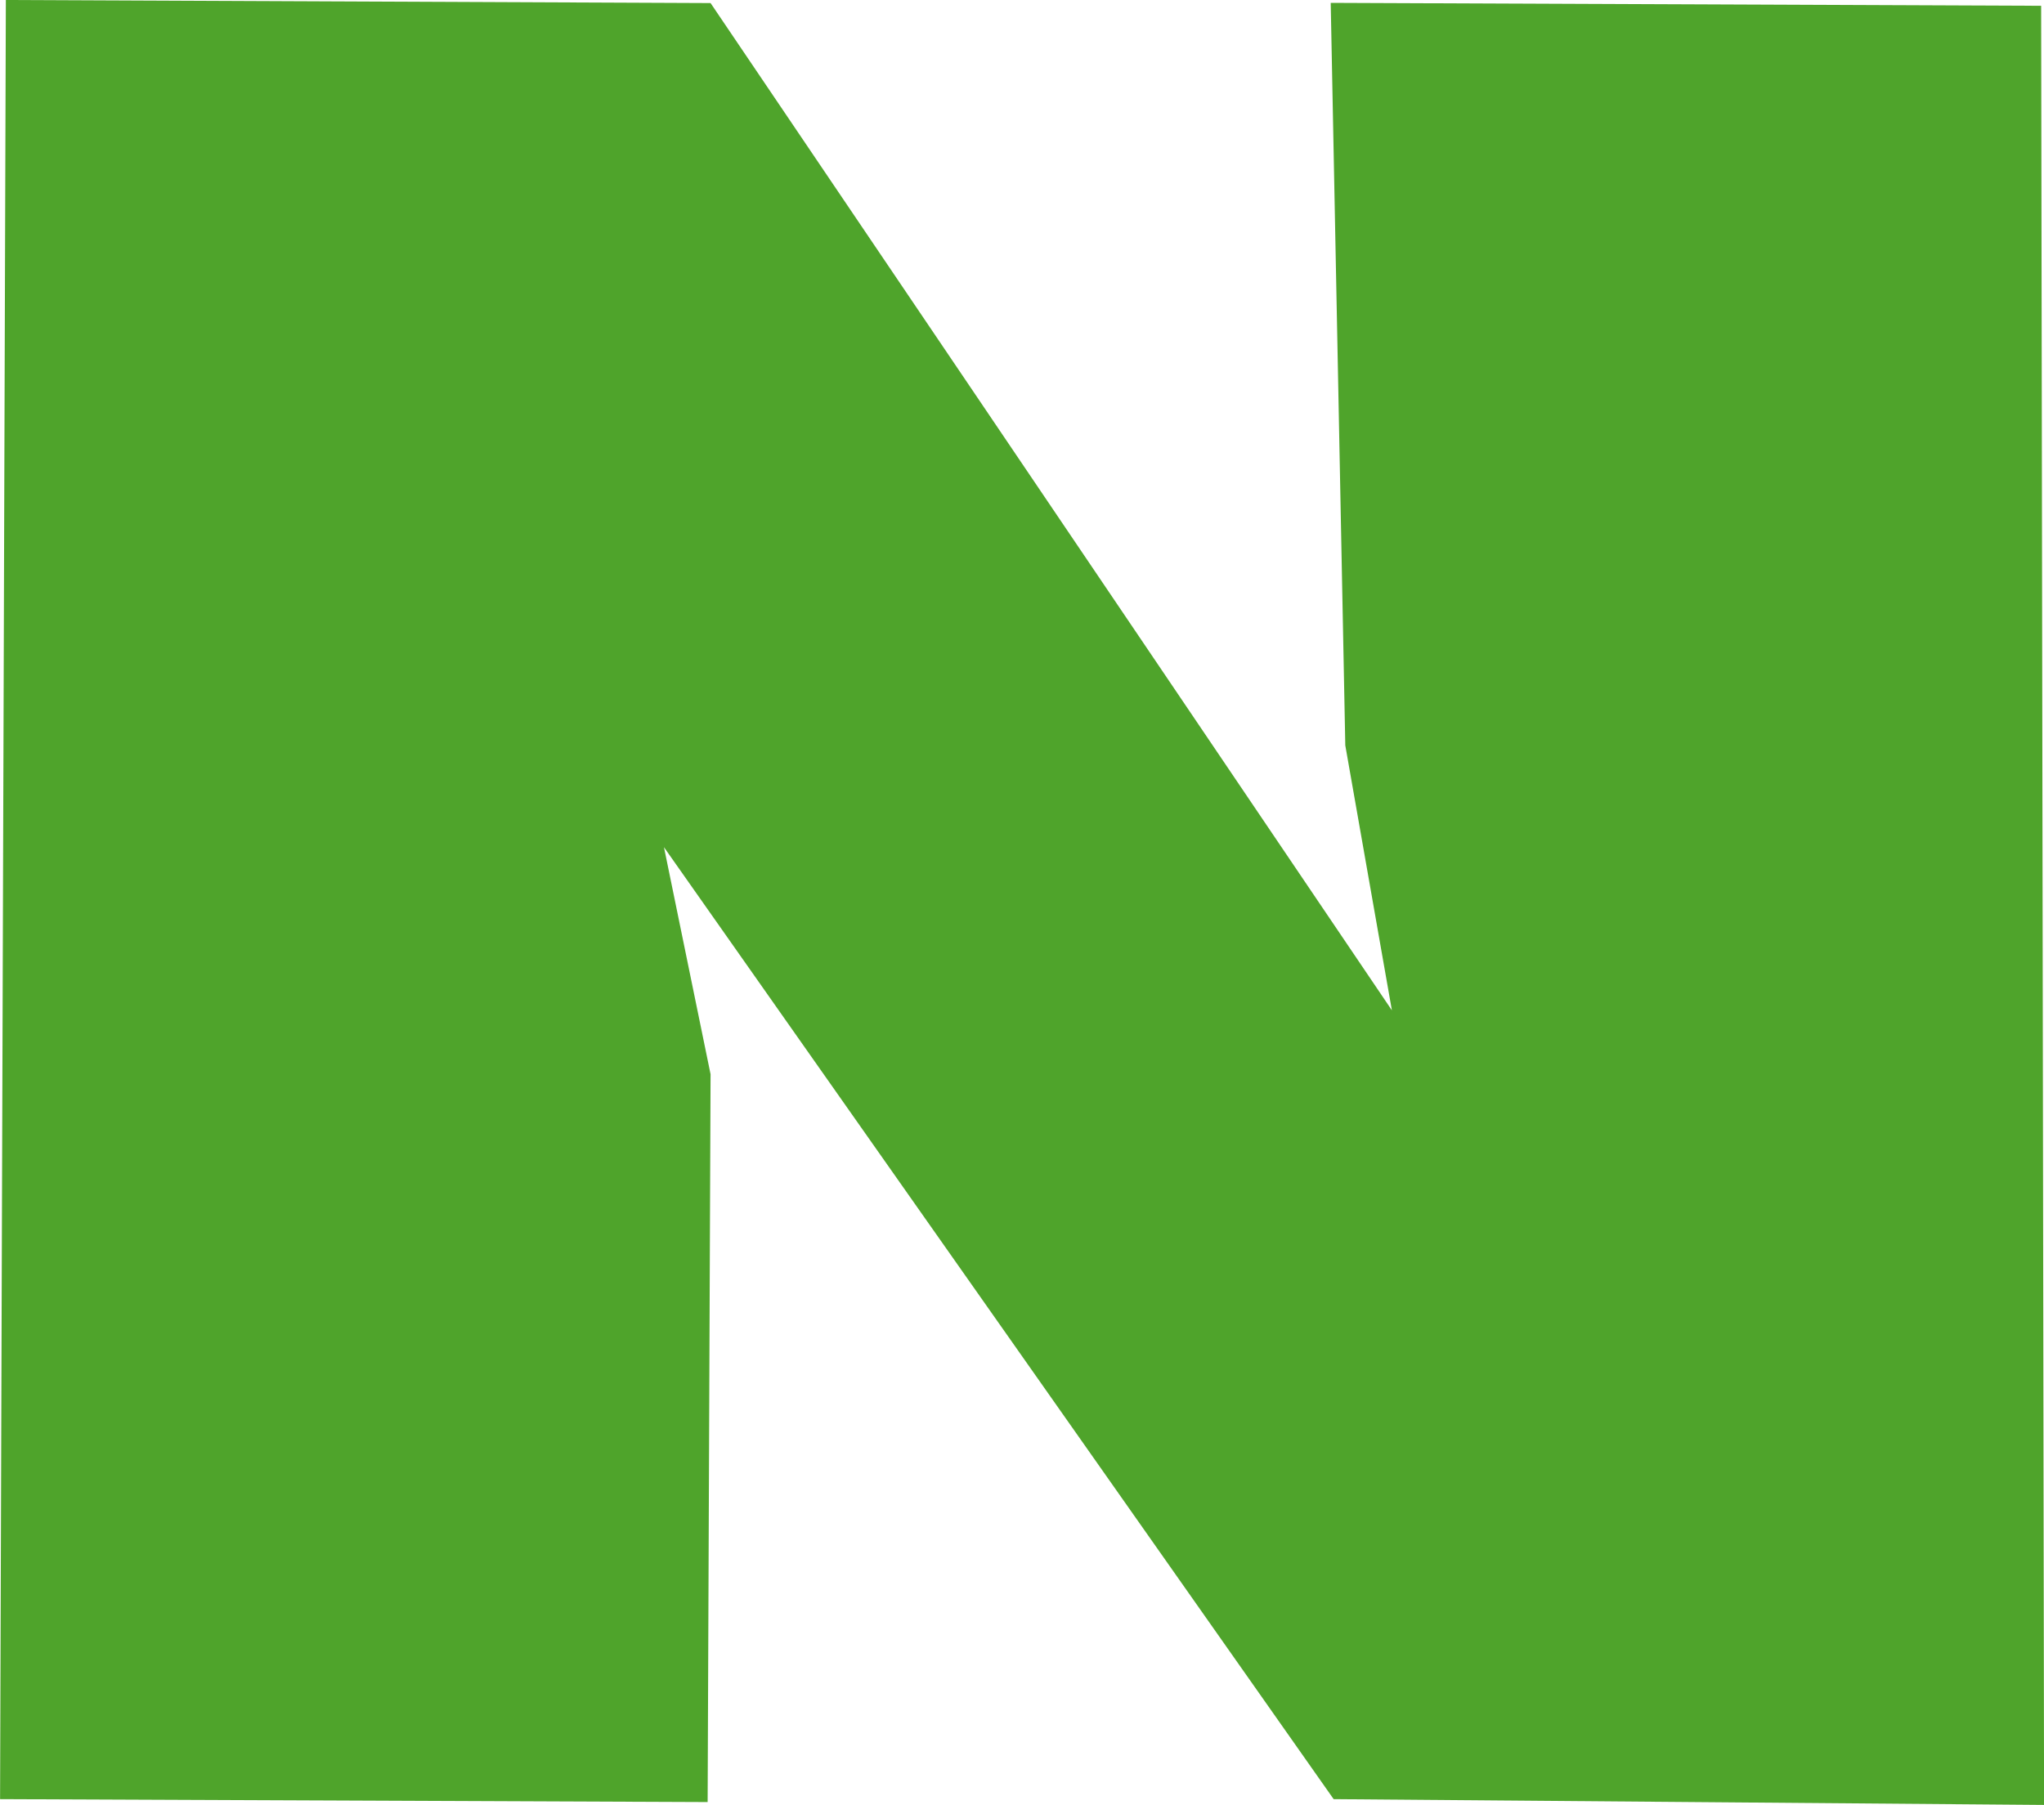 <svg xmlns="http://www.w3.org/2000/svg" width="30" height="26.496" viewBox="0 0 30 26.496">
  <g id="layer1" transform="translate(-102.649 -153.188)">
    <path id="path2830" d="M102.735,153.188l-.085,26.41,10.385.043.043-10.684-.684-3.333,9.829,13.974,10.427.085-.043-26.41-10.427-.043.214,10.9.684,3.889-10-14.786Z" fill="#4fa42b"/>
  </g>
</svg>
